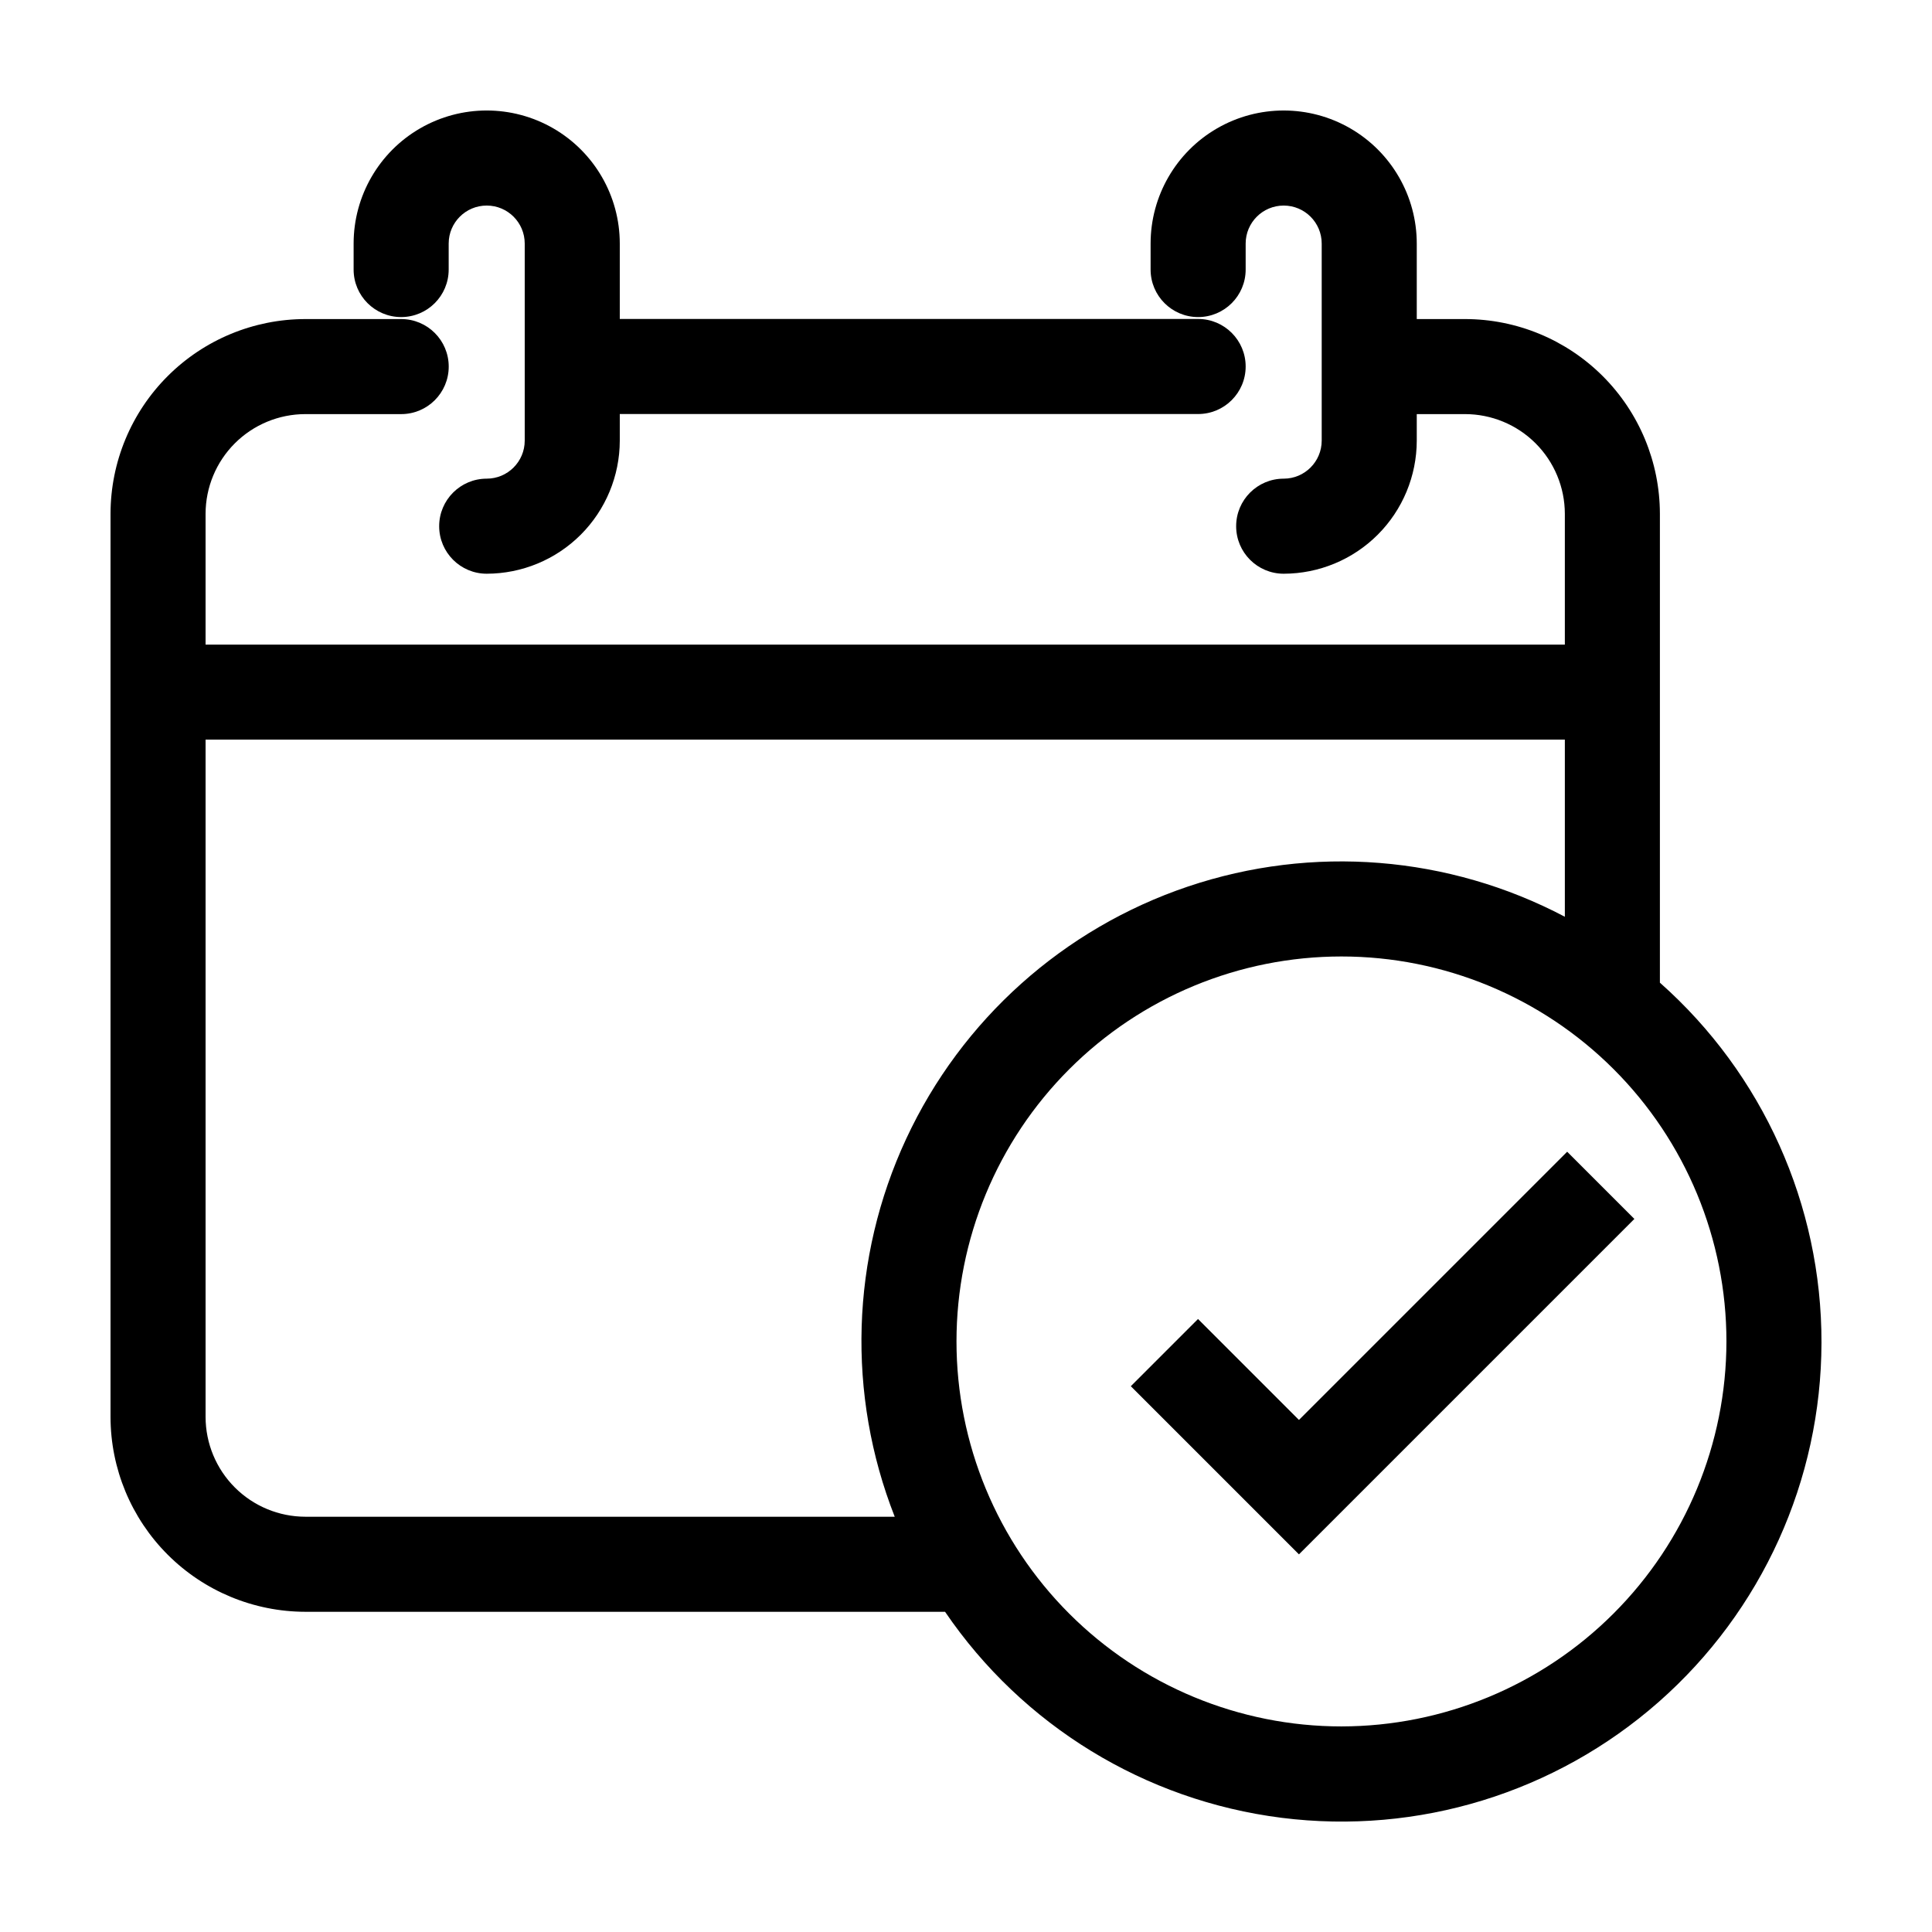 <?xml version="1.0" encoding="UTF-8"?>
<!-- The Best Svg Icon site in the world: iconSvg.co, Visit us! https://iconsvg.co -->
<svg fill="#000000" width="800px" height="800px" version="1.1" viewBox="144 144 512 512" xmlns="http://www.w3.org/2000/svg">
 <path d="m583.89 404.42v-124.28c-0.023-13.684-5.473-26.801-15.152-36.473-9.684-9.672-22.805-15.105-36.488-15.113h-12.793v-20.004c0-12.598-6.723-24.242-17.633-30.543-10.914-6.297-24.355-6.297-35.27 0-10.91 6.301-17.633 17.945-17.633 30.543v6.883c0 6.957 5.641 12.594 12.598 12.594 6.953 0 12.594-5.637 12.594-12.594v-6.883c0-5.566 4.512-10.074 10.078-10.074 5.562 0 10.074 4.508 10.074 10.074v52.227c-0.008 5.562-4.512 10.07-10.074 10.074-6.957 0-12.598 5.641-12.598 12.598s5.641 12.594 12.598 12.594c9.348-0.012 18.312-3.731 24.922-10.34 6.613-6.613 10.332-15.578 10.344-24.926v-7.031l12.793-0.004c7.004 0.004 13.723 2.781 18.684 7.731 4.957 4.949 7.75 11.664 7.766 18.668v34.684h-360.22v-34.684c0.012-7.004 2.805-13.719 7.766-18.668 4.957-4.949 11.676-7.727 18.684-7.731h25.391c6.957 0 12.594-5.637 12.594-12.594 0-6.957-5.637-12.594-12.594-12.594h-25.391c-13.684 0.008-26.809 5.445-36.488 15.113-9.684 9.672-15.133 22.789-15.152 36.473v239.36c0.016 13.691 5.461 26.816 15.141 36.496 9.68 9.684 22.809 15.129 36.5 15.145h169.52c20.52 30.141 52.992 50.023 89.168 54.594 36.176 4.574 72.574-6.606 99.945-30.695 27.375-24.094 43.09-58.773 43.148-95.238 0.062-36.465-15.531-71.199-42.82-95.383zm-358.96 141.53c-7.012-0.008-13.738-2.797-18.695-7.758-4.957-4.957-7.746-11.68-7.754-18.691v-179.49h360.22v46.938c-30.797-16.23-66.902-19.125-99.887-8.004-32.988 11.121-59.973 35.281-74.66 66.844-14.684 31.562-15.781 67.766-3.043 100.16zm274.57 55.57c-27.059 0-53.008-10.75-72.141-29.883s-29.879-45.082-29.879-72.141 10.746-53.008 29.879-72.141 45.082-29.879 72.141-29.879 53.008 10.746 72.141 29.879 29.883 45.082 29.883 72.141c-0.031 27.051-10.789 52.98-29.918 72.105-19.125 19.129-45.055 29.887-72.105 29.918zm59.82-152.3 17.809 17.809-88.891 88.891-44.559-44.562 17.809-17.809 26.75 26.75zm-251.07-240.67v19.98h153.27c6.953 0 12.594 5.641 12.594 12.594 0 6.957-5.641 12.598-12.594 12.598h-153.27v7.055c-0.012 9.348-3.731 18.312-10.34 24.926-6.613 6.609-15.578 10.328-24.926 10.34-6.957 0-12.598-5.637-12.598-12.594s5.641-12.598 12.598-12.598c5.562-0.004 10.07-4.512 10.074-10.074v-52.227c0-5.566-4.512-10.074-10.074-10.074-5.566 0-10.078 4.508-10.078 10.074v6.883c0 6.957-5.637 12.594-12.594 12.594s-12.598-5.637-12.598-12.594v-6.883c0-12.598 6.723-24.242 17.637-30.543 10.91-6.297 24.355-6.297 35.266 0 10.91 6.301 17.633 17.945 17.633 30.543z"/>
</svg>
